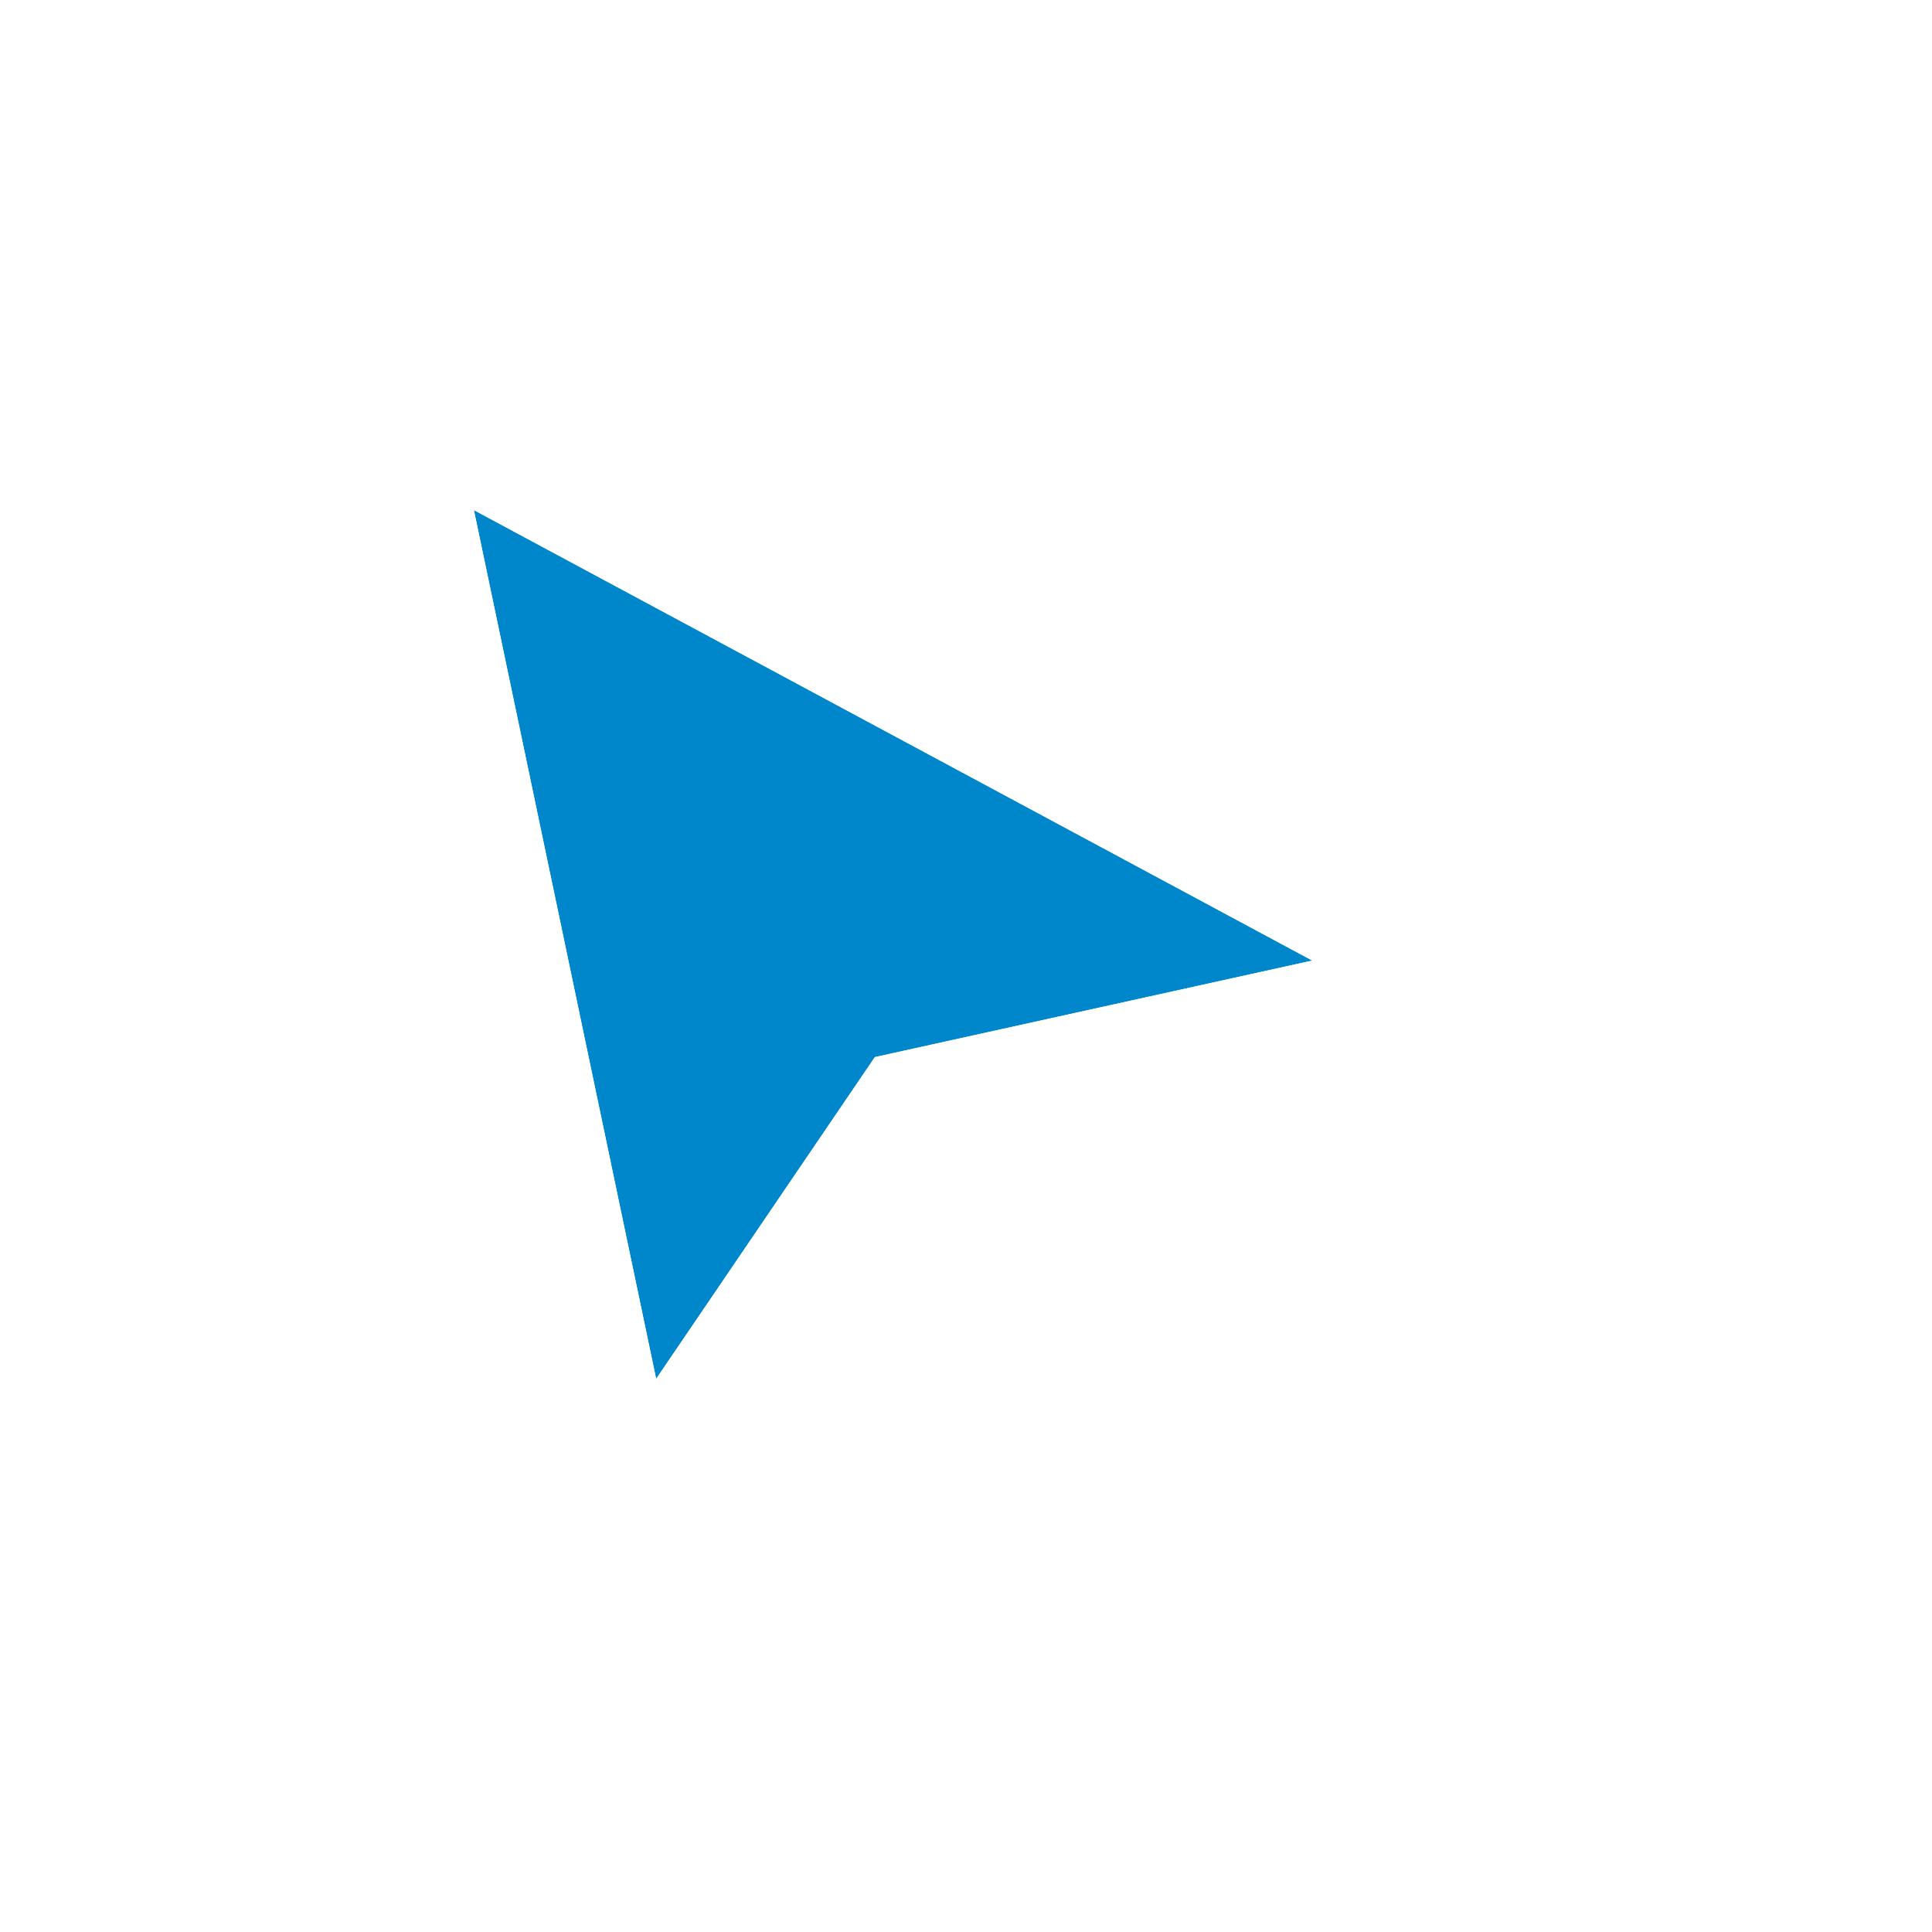 <svg width="53" height="53" viewBox="0 0 53 53" fill="none" xmlns="http://www.w3.org/2000/svg">
<g filter="url(#filter0_d_63_110574)">
<path d="M36 23.608L13 11.25L18 35.083L24 26.256L36 23.608Z" fill="#0087CB"/>
<path d="M36.295 24.947L39.907 24.15L36.649 22.4L13.649 10.042L11.053 8.647L11.658 11.532L16.658 35.365L17.32 38.523L19.134 35.854L24.828 27.478L36.295 24.947Z" stroke="white" stroke-width="2.743"/>
</g>
<defs>
<filter id="filter0_d_63_110574" x="0.877" y="0.558" width="51.165" height="52.376" filterUnits="userSpaceOnUse" color-interpolation-filters="sRGB">
<feFlood flood-opacity="0" result="BackgroundImageFix"/>
<feColorMatrix in="SourceAlpha" type="matrix" values="0 0 0 0 0 0 0 0 0 0 0 0 0 0 0 0 0 0 127 0" result="hardAlpha"/>
<feOffset dy="2.743"/>
<feGaussianBlur stdDeviation="4.114"/>
<feColorMatrix type="matrix" values="0 0 0 0 0 0 0 0 0 0 0 0 0 0 0 0 0 0 0.4 0"/>
<feBlend mode="normal" in2="BackgroundImageFix" result="effect1_dropShadow_63_110574"/>
<feBlend mode="normal" in="SourceGraphic" in2="effect1_dropShadow_63_110574" result="shape"/>
</filter>
</defs>
</svg>
